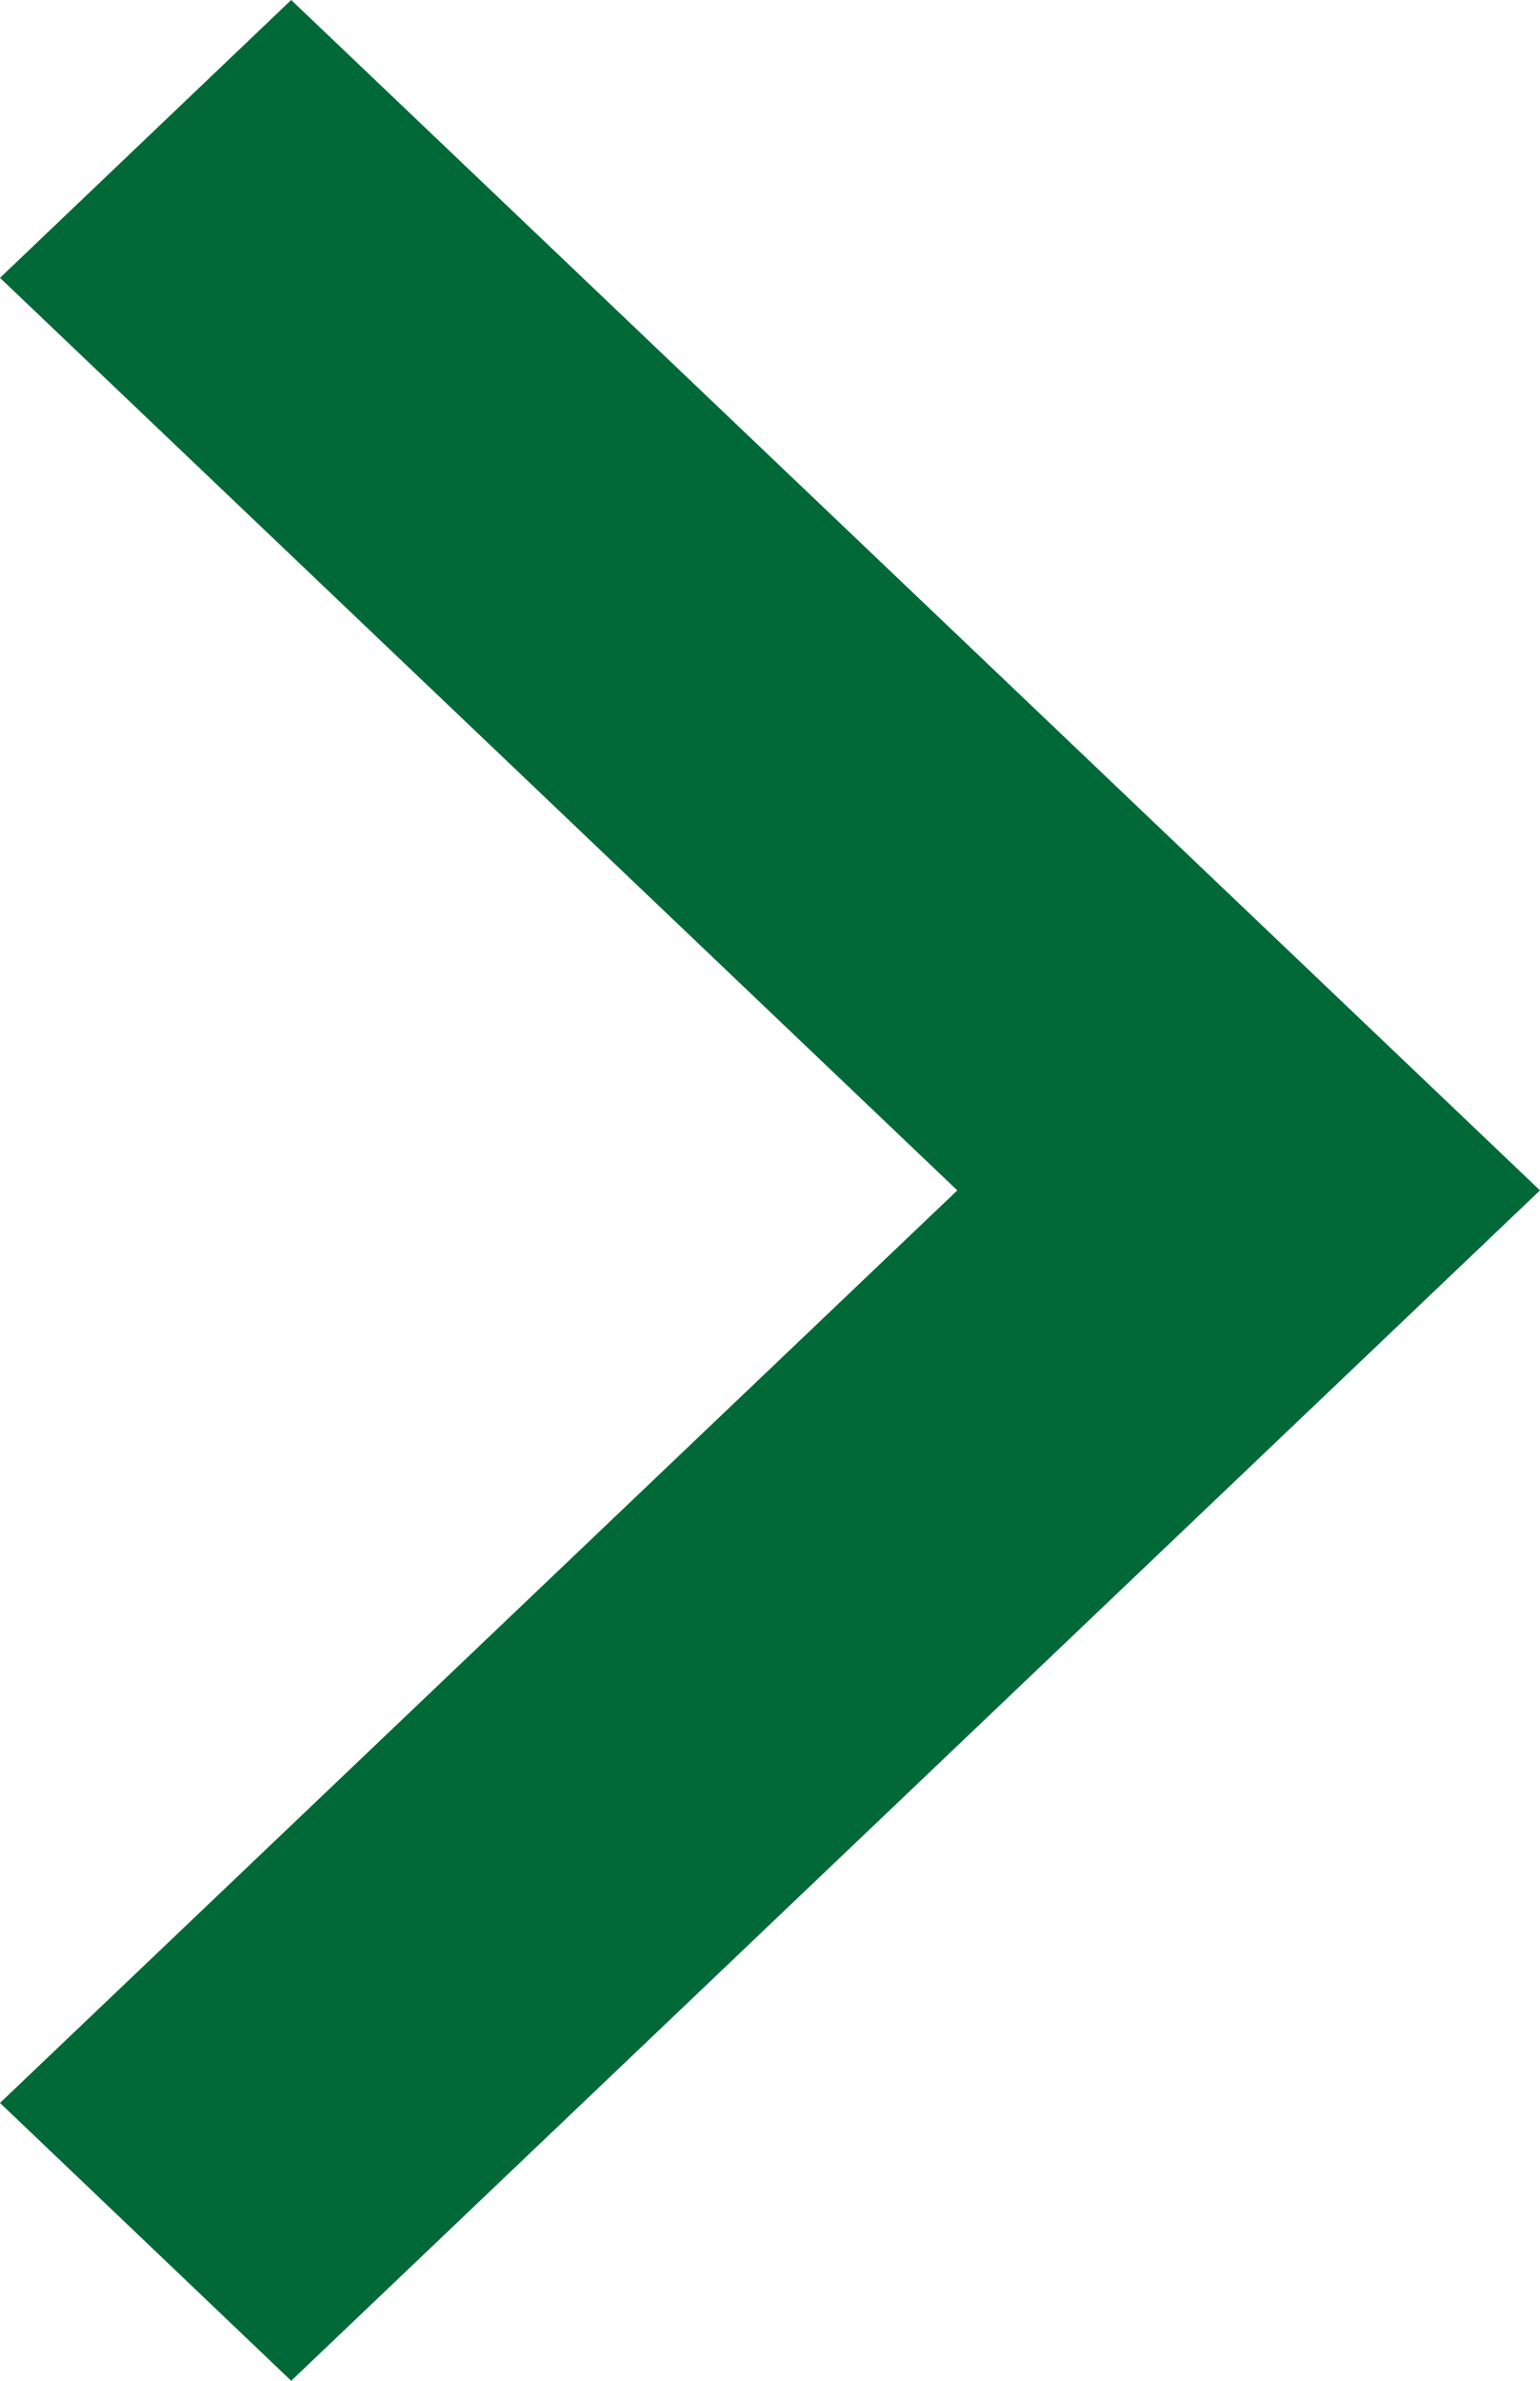 <svg
  width="11"
  height="17"
  viewBox="0 0 11 17"
  fill="#006937"
  xmlns="http://www.w3.org/2000/svg"
  class="icon-arrow-right"
>
  <path
    d="M2.08 17L11 8.5L2.08 0L0 1.984L6.838 8.5L0 15.016L2.08 17Z"
  />
</svg>
